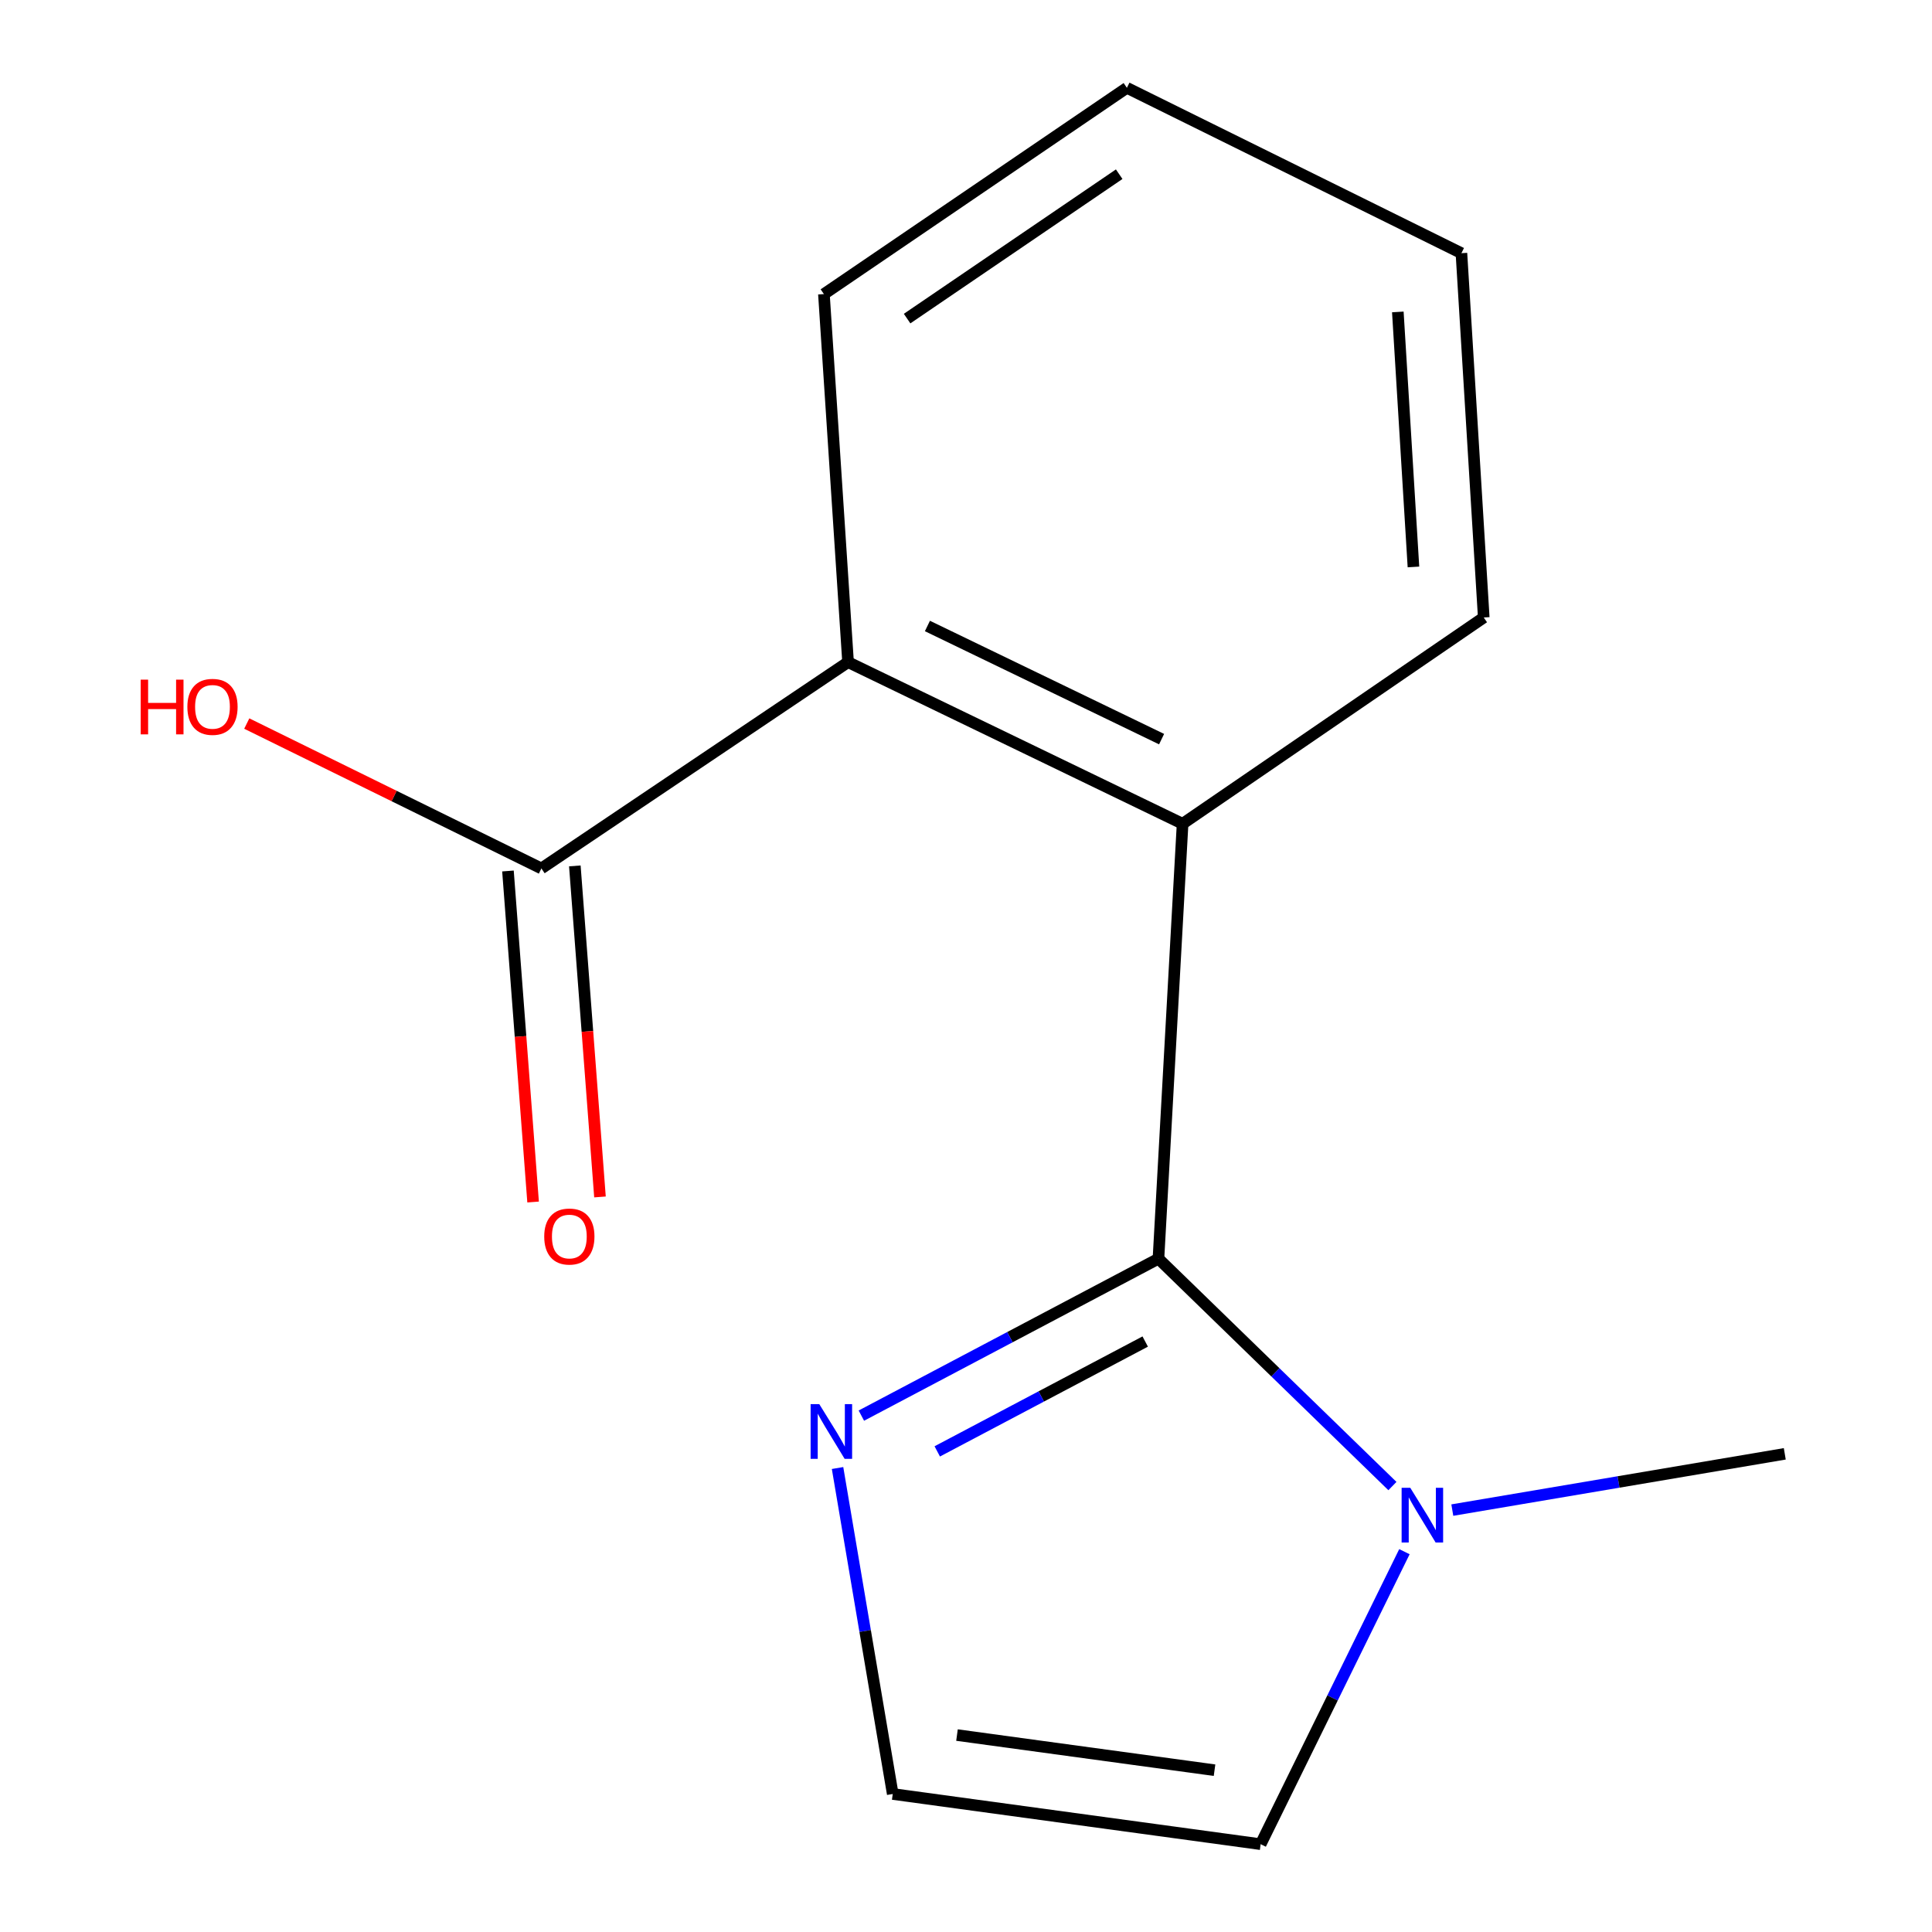 <?xml version='1.0' encoding='iso-8859-1'?>
<svg version='1.1' baseProfile='full'
              xmlns='http://www.w3.org/2000/svg'
                      xmlns:rdkit='http://www.rdkit.org/xml'
                      xmlns:xlink='http://www.w3.org/1999/xlink'
                  xml:space='preserve'
width='1000px' height='1000px' viewBox='0 0 1000 1000'>
<!-- END OF HEADER -->
<rect style='opacity:1.0;fill:#FFFFFF;stroke:none' width='1000' height='1000' x='0' y='0'> </rect>
<path class='bond-0' d='M 599.611,651.496 L 612.109,426.383' style='fill:none;fill-rule:evenodd;stroke:#000000;stroke-width:6px;stroke-linecap:butt;stroke-linejoin:miter;stroke-opacity:1' />
<path class='bond-1' d='M 599.611,651.496 L 660.163,710.338' style='fill:none;fill-rule:evenodd;stroke:#000000;stroke-width:6px;stroke-linecap:butt;stroke-linejoin:miter;stroke-opacity:1' />
<path class='bond-1' d='M 660.163,710.338 L 720.716,769.181' style='fill:none;fill-rule:evenodd;stroke:#0000FF;stroke-width:6px;stroke-linecap:butt;stroke-linejoin:miter;stroke-opacity:1' />
<path class='bond-2' d='M 599.611,651.496 L 522.726,692.111' style='fill:none;fill-rule:evenodd;stroke:#000000;stroke-width:6px;stroke-linecap:butt;stroke-linejoin:miter;stroke-opacity:1' />
<path class='bond-2' d='M 522.726,692.111 L 445.84,732.726' style='fill:none;fill-rule:evenodd;stroke:#0000FF;stroke-width:6px;stroke-linecap:butt;stroke-linejoin:miter;stroke-opacity:1' />
<path class='bond-2' d='M 592.761,694.376 L 538.941,722.807' style='fill:none;fill-rule:evenodd;stroke:#000000;stroke-width:6px;stroke-linecap:butt;stroke-linejoin:miter;stroke-opacity:1' />
<path class='bond-2' d='M 538.941,722.807 L 485.121,751.237' style='fill:none;fill-rule:evenodd;stroke:#0000FF;stroke-width:6px;stroke-linecap:butt;stroke-linejoin:miter;stroke-opacity:1' />
<path class='bond-3' d='M 612.109,426.383 L 438.954,342.718' style='fill:none;fill-rule:evenodd;stroke:#000000;stroke-width:6px;stroke-linecap:butt;stroke-linejoin:miter;stroke-opacity:1' />
<path class='bond-3' d='M 601.239,382.575 L 480.031,324.01' style='fill:none;fill-rule:evenodd;stroke:#000000;stroke-width:6px;stroke-linecap:butt;stroke-linejoin:miter;stroke-opacity:1' />
<path class='bond-10' d='M 612.109,426.383 L 767.983,319.613' style='fill:none;fill-rule:evenodd;stroke:#000000;stroke-width:6px;stroke-linecap:butt;stroke-linejoin:miter;stroke-opacity:1' />
<path class='bond-6' d='M 726.926,803.149 L 689.72,878.847' style='fill:none;fill-rule:evenodd;stroke:#0000FF;stroke-width:6px;stroke-linecap:butt;stroke-linejoin:miter;stroke-opacity:1' />
<path class='bond-6' d='M 689.72,878.847 L 652.514,954.545' style='fill:none;fill-rule:evenodd;stroke:#000000;stroke-width:6px;stroke-linecap:butt;stroke-linejoin:miter;stroke-opacity:1' />
<path class='bond-9' d='M 751.714,781.623 L 837.756,767.061' style='fill:none;fill-rule:evenodd;stroke:#0000FF;stroke-width:6px;stroke-linecap:butt;stroke-linejoin:miter;stroke-opacity:1' />
<path class='bond-9' d='M 837.756,767.061 L 923.799,752.5' style='fill:none;fill-rule:evenodd;stroke:#000000;stroke-width:6px;stroke-linecap:butt;stroke-linejoin:miter;stroke-opacity:1' />
<path class='bond-5' d='M 433.516,759.845 L 447.797,844.206' style='fill:none;fill-rule:evenodd;stroke:#0000FF;stroke-width:6px;stroke-linecap:butt;stroke-linejoin:miter;stroke-opacity:1' />
<path class='bond-5' d='M 447.797,844.206 L 462.079,928.566' style='fill:none;fill-rule:evenodd;stroke:#000000;stroke-width:6px;stroke-linecap:butt;stroke-linejoin:miter;stroke-opacity:1' />
<path class='bond-4' d='M 438.954,342.718 L 280.226,449.508' style='fill:none;fill-rule:evenodd;stroke:#000000;stroke-width:6px;stroke-linecap:butt;stroke-linejoin:miter;stroke-opacity:1' />
<path class='bond-11' d='M 438.954,342.718 L 426.456,152.225' style='fill:none;fill-rule:evenodd;stroke:#000000;stroke-width:6px;stroke-linecap:butt;stroke-linejoin:miter;stroke-opacity:1' />
<path class='bond-7' d='M 262.918,450.822 L 269.425,536.493' style='fill:none;fill-rule:evenodd;stroke:#000000;stroke-width:6px;stroke-linecap:butt;stroke-linejoin:miter;stroke-opacity:1' />
<path class='bond-7' d='M 269.425,536.493 L 275.932,622.163' style='fill:none;fill-rule:evenodd;stroke:#FF0000;stroke-width:6px;stroke-linecap:butt;stroke-linejoin:miter;stroke-opacity:1' />
<path class='bond-7' d='M 297.534,448.193 L 304.041,533.864' style='fill:none;fill-rule:evenodd;stroke:#000000;stroke-width:6px;stroke-linecap:butt;stroke-linejoin:miter;stroke-opacity:1' />
<path class='bond-7' d='M 304.041,533.864 L 310.548,619.534' style='fill:none;fill-rule:evenodd;stroke:#FF0000;stroke-width:6px;stroke-linecap:butt;stroke-linejoin:miter;stroke-opacity:1' />
<path class='bond-8' d='M 280.226,449.508 L 203.976,412.009' style='fill:none;fill-rule:evenodd;stroke:#000000;stroke-width:6px;stroke-linecap:butt;stroke-linejoin:miter;stroke-opacity:1' />
<path class='bond-8' d='M 203.976,412.009 L 127.726,374.511' style='fill:none;fill-rule:evenodd;stroke:#FF0000;stroke-width:6px;stroke-linecap:butt;stroke-linejoin:miter;stroke-opacity:1' />
<path class='bond-14' d='M 462.079,928.566 L 652.514,954.545' style='fill:none;fill-rule:evenodd;stroke:#000000;stroke-width:6px;stroke-linecap:butt;stroke-linejoin:miter;stroke-opacity:1' />
<path class='bond-14' d='M 495.336,898.066 L 628.641,916.251' style='fill:none;fill-rule:evenodd;stroke:#000000;stroke-width:6px;stroke-linecap:butt;stroke-linejoin:miter;stroke-opacity:1' />
<path class='bond-12' d='M 767.983,319.613 L 756.43,131.048' style='fill:none;fill-rule:evenodd;stroke:#000000;stroke-width:6px;stroke-linecap:butt;stroke-linejoin:miter;stroke-opacity:1' />
<path class='bond-12' d='M 731.599,293.451 L 723.512,161.456' style='fill:none;fill-rule:evenodd;stroke:#000000;stroke-width:6px;stroke-linecap:butt;stroke-linejoin:miter;stroke-opacity:1' />
<path class='bond-15' d='M 426.456,152.225 L 583.275,45.455' style='fill:none;fill-rule:evenodd;stroke:#000000;stroke-width:6px;stroke-linecap:butt;stroke-linejoin:miter;stroke-opacity:1' />
<path class='bond-15' d='M 469.517,164.905 L 579.29,90.166' style='fill:none;fill-rule:evenodd;stroke:#000000;stroke-width:6px;stroke-linecap:butt;stroke-linejoin:miter;stroke-opacity:1' />
<path class='bond-13' d='M 756.43,131.048 L 583.275,45.455' style='fill:none;fill-rule:evenodd;stroke:#000000;stroke-width:6px;stroke-linecap:butt;stroke-linejoin:miter;stroke-opacity:1' />
<path  class='atom-2' d='M 729.958 770.085
L 739.238 785.085
Q 740.158 786.565, 741.638 789.245
Q 743.118 791.925, 743.198 792.085
L 743.198 770.085
L 746.958 770.085
L 746.958 798.405
L 743.078 798.405
L 733.118 782.005
Q 731.958 780.085, 730.718 777.885
Q 729.518 775.685, 729.158 775.005
L 729.158 798.405
L 725.478 798.405
L 725.478 770.085
L 729.958 770.085
' fill='#0000FF'/>
<path  class='atom-3' d='M 424.054 726.768
L 433.334 741.768
Q 434.254 743.248, 435.734 745.928
Q 437.214 748.608, 437.294 748.768
L 437.294 726.768
L 441.054 726.768
L 441.054 755.088
L 437.174 755.088
L 427.214 738.688
Q 426.054 736.768, 424.814 734.568
Q 423.614 732.368, 423.254 731.688
L 423.254 755.088
L 419.574 755.088
L 419.574 726.768
L 424.054 726.768
' fill='#0000FF'/>
<path  class='atom-8' d='M 281.691 640.023
Q 281.691 633.223, 285.051 629.423
Q 288.411 625.623, 294.691 625.623
Q 300.971 625.623, 304.331 629.423
Q 307.691 633.223, 307.691 640.023
Q 307.691 646.903, 304.291 650.823
Q 300.891 654.703, 294.691 654.703
Q 288.451 654.703, 285.051 650.823
Q 281.691 646.943, 281.691 640.023
M 294.691 651.503
Q 299.011 651.503, 301.331 648.623
Q 303.691 645.703, 303.691 640.023
Q 303.691 634.463, 301.331 631.663
Q 299.011 628.823, 294.691 628.823
Q 290.371 628.823, 288.011 631.623
Q 285.691 634.423, 285.691 640.023
Q 285.691 645.743, 288.011 648.623
Q 290.371 651.503, 294.691 651.503
' fill='#FF0000'/>
<path  class='atom-9' d='M 72.823 351.785
L 76.663 351.785
L 76.663 363.825
L 91.143 363.825
L 91.143 351.785
L 94.983 351.785
L 94.983 380.105
L 91.143 380.105
L 91.143 367.025
L 76.663 367.025
L 76.663 380.105
L 72.823 380.105
L 72.823 351.785
' fill='#FF0000'/>
<path  class='atom-9' d='M 96.983 365.865
Q 96.983 359.065, 100.343 355.265
Q 103.703 351.465, 109.983 351.465
Q 116.263 351.465, 119.623 355.265
Q 122.983 359.065, 122.983 365.865
Q 122.983 372.745, 119.583 376.665
Q 116.183 380.545, 109.983 380.545
Q 103.743 380.545, 100.343 376.665
Q 96.983 372.785, 96.983 365.865
M 109.983 377.345
Q 114.303 377.345, 116.623 374.465
Q 118.983 371.545, 118.983 365.865
Q 118.983 360.305, 116.623 357.505
Q 114.303 354.665, 109.983 354.665
Q 105.663 354.665, 103.303 357.465
Q 100.983 360.265, 100.983 365.865
Q 100.983 371.585, 103.303 374.465
Q 105.663 377.345, 109.983 377.345
' fill='#FF0000'/>
</svg>
